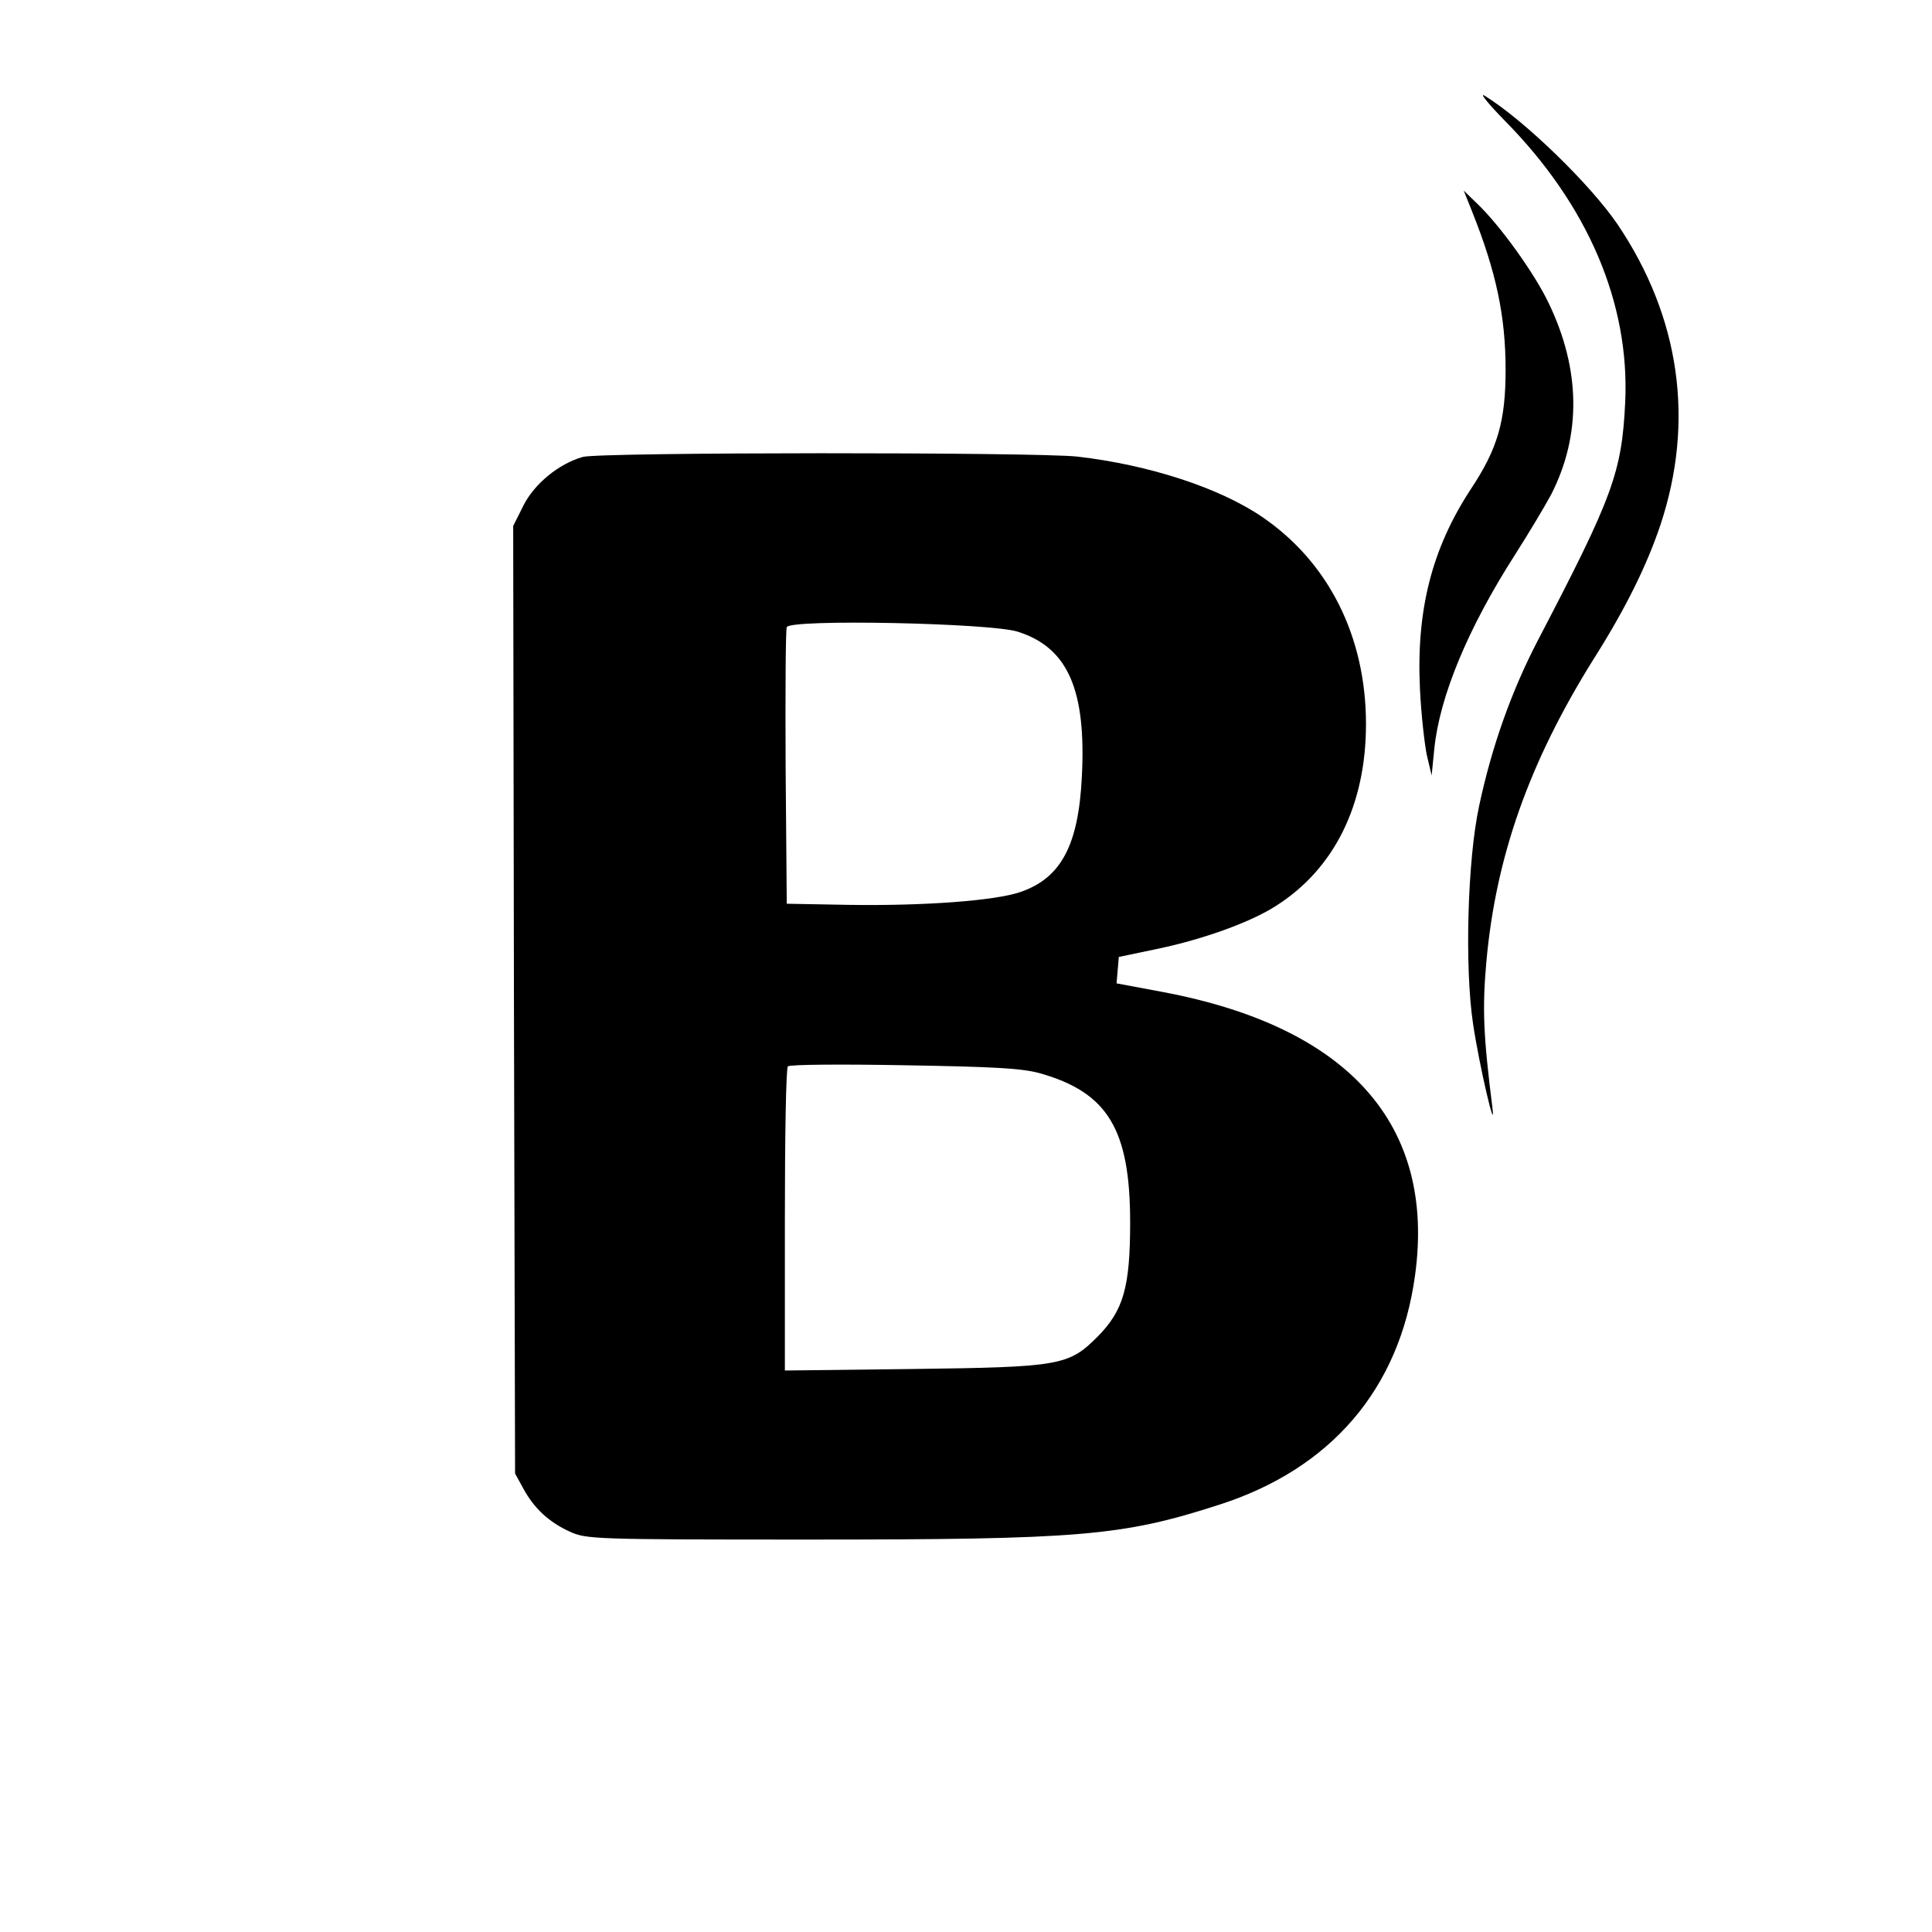 <?xml version="1.0" standalone="no"?>
<!DOCTYPE svg PUBLIC "-//W3C//DTD SVG 20010904//EN"
 "http://www.w3.org/TR/2001/REC-SVG-20010904/DTD/svg10.dtd">
<svg version="1.0" xmlns="http://www.w3.org/2000/svg"
 width="512pt" height="512pt" viewBox="0 0 512 512"
 preserveAspectRatio="xMidYMid meet">
<g transform="translate(0,512) scale(0.1,-0.1)"
fill="#000000" stroke="none">
<path d="M3988 4800 c220 -223 331 -483 319 -745 -9 -187 -32 -250 -232 -633
-69 -133 -121 -278 -155 -437 -31 -142 -39 -429 -16 -580 16 -107 61 -301 51
-220 -24 191 -27 262 -16 386 25 279 114 530 284 802 85 134 141 248 177 355
92 276 52 552 -113 797 -72 106 -247 276 -352 341 -16 10 8 -20 53 -66z"/>
<path d="M3901 4560 c64 -160 89 -278 89 -420 0 -136 -21 -209 -92 -316 -103
-157 -145 -320 -135 -529 3 -66 12 -145 18 -175 l13 -55 7 70 c14 139 89 320
214 515 37 58 80 130 96 160 80 157 78 331 -7 507 -37 78 -129 206 -189 263
l-36 35 22 -55z"/>
<path d="M1544 3909 c-63 -18 -128 -71 -157 -129 l-27 -54 2 -1256 3 -1255 22
-40 c28 -52 68 -89 123 -114 44 -20 63 -21 630 -21 723 0 833 9 1090 92 297
95 479 307 520 608 55 399 -175 658 -668 751 l-123 23 3 35 3 35 105 22 c119
25 244 70 311 113 155 98 239 268 239 482 0 232 -99 429 -275 549 -113 77
-299 138 -490 160 -111 12 -1267 12 -1311 -1z m1153 -463 c133 -42 182 -154
170 -385 -9 -181 -55 -268 -163 -305 -67 -23 -255 -37 -454 -34 l-165 3 -3
360 c-1 198 0 366 3 373 8 22 540 11 612 -12z m58 -1170 c181 -51 240 -149
240 -396 0 -172 -18 -233 -86 -302 -77 -77 -98 -81 -491 -86 l-338 -4 0 400
c0 219 3 402 8 406 4 5 142 6 307 3 239 -4 312 -8 360 -21z"/>
</g>
</svg>
